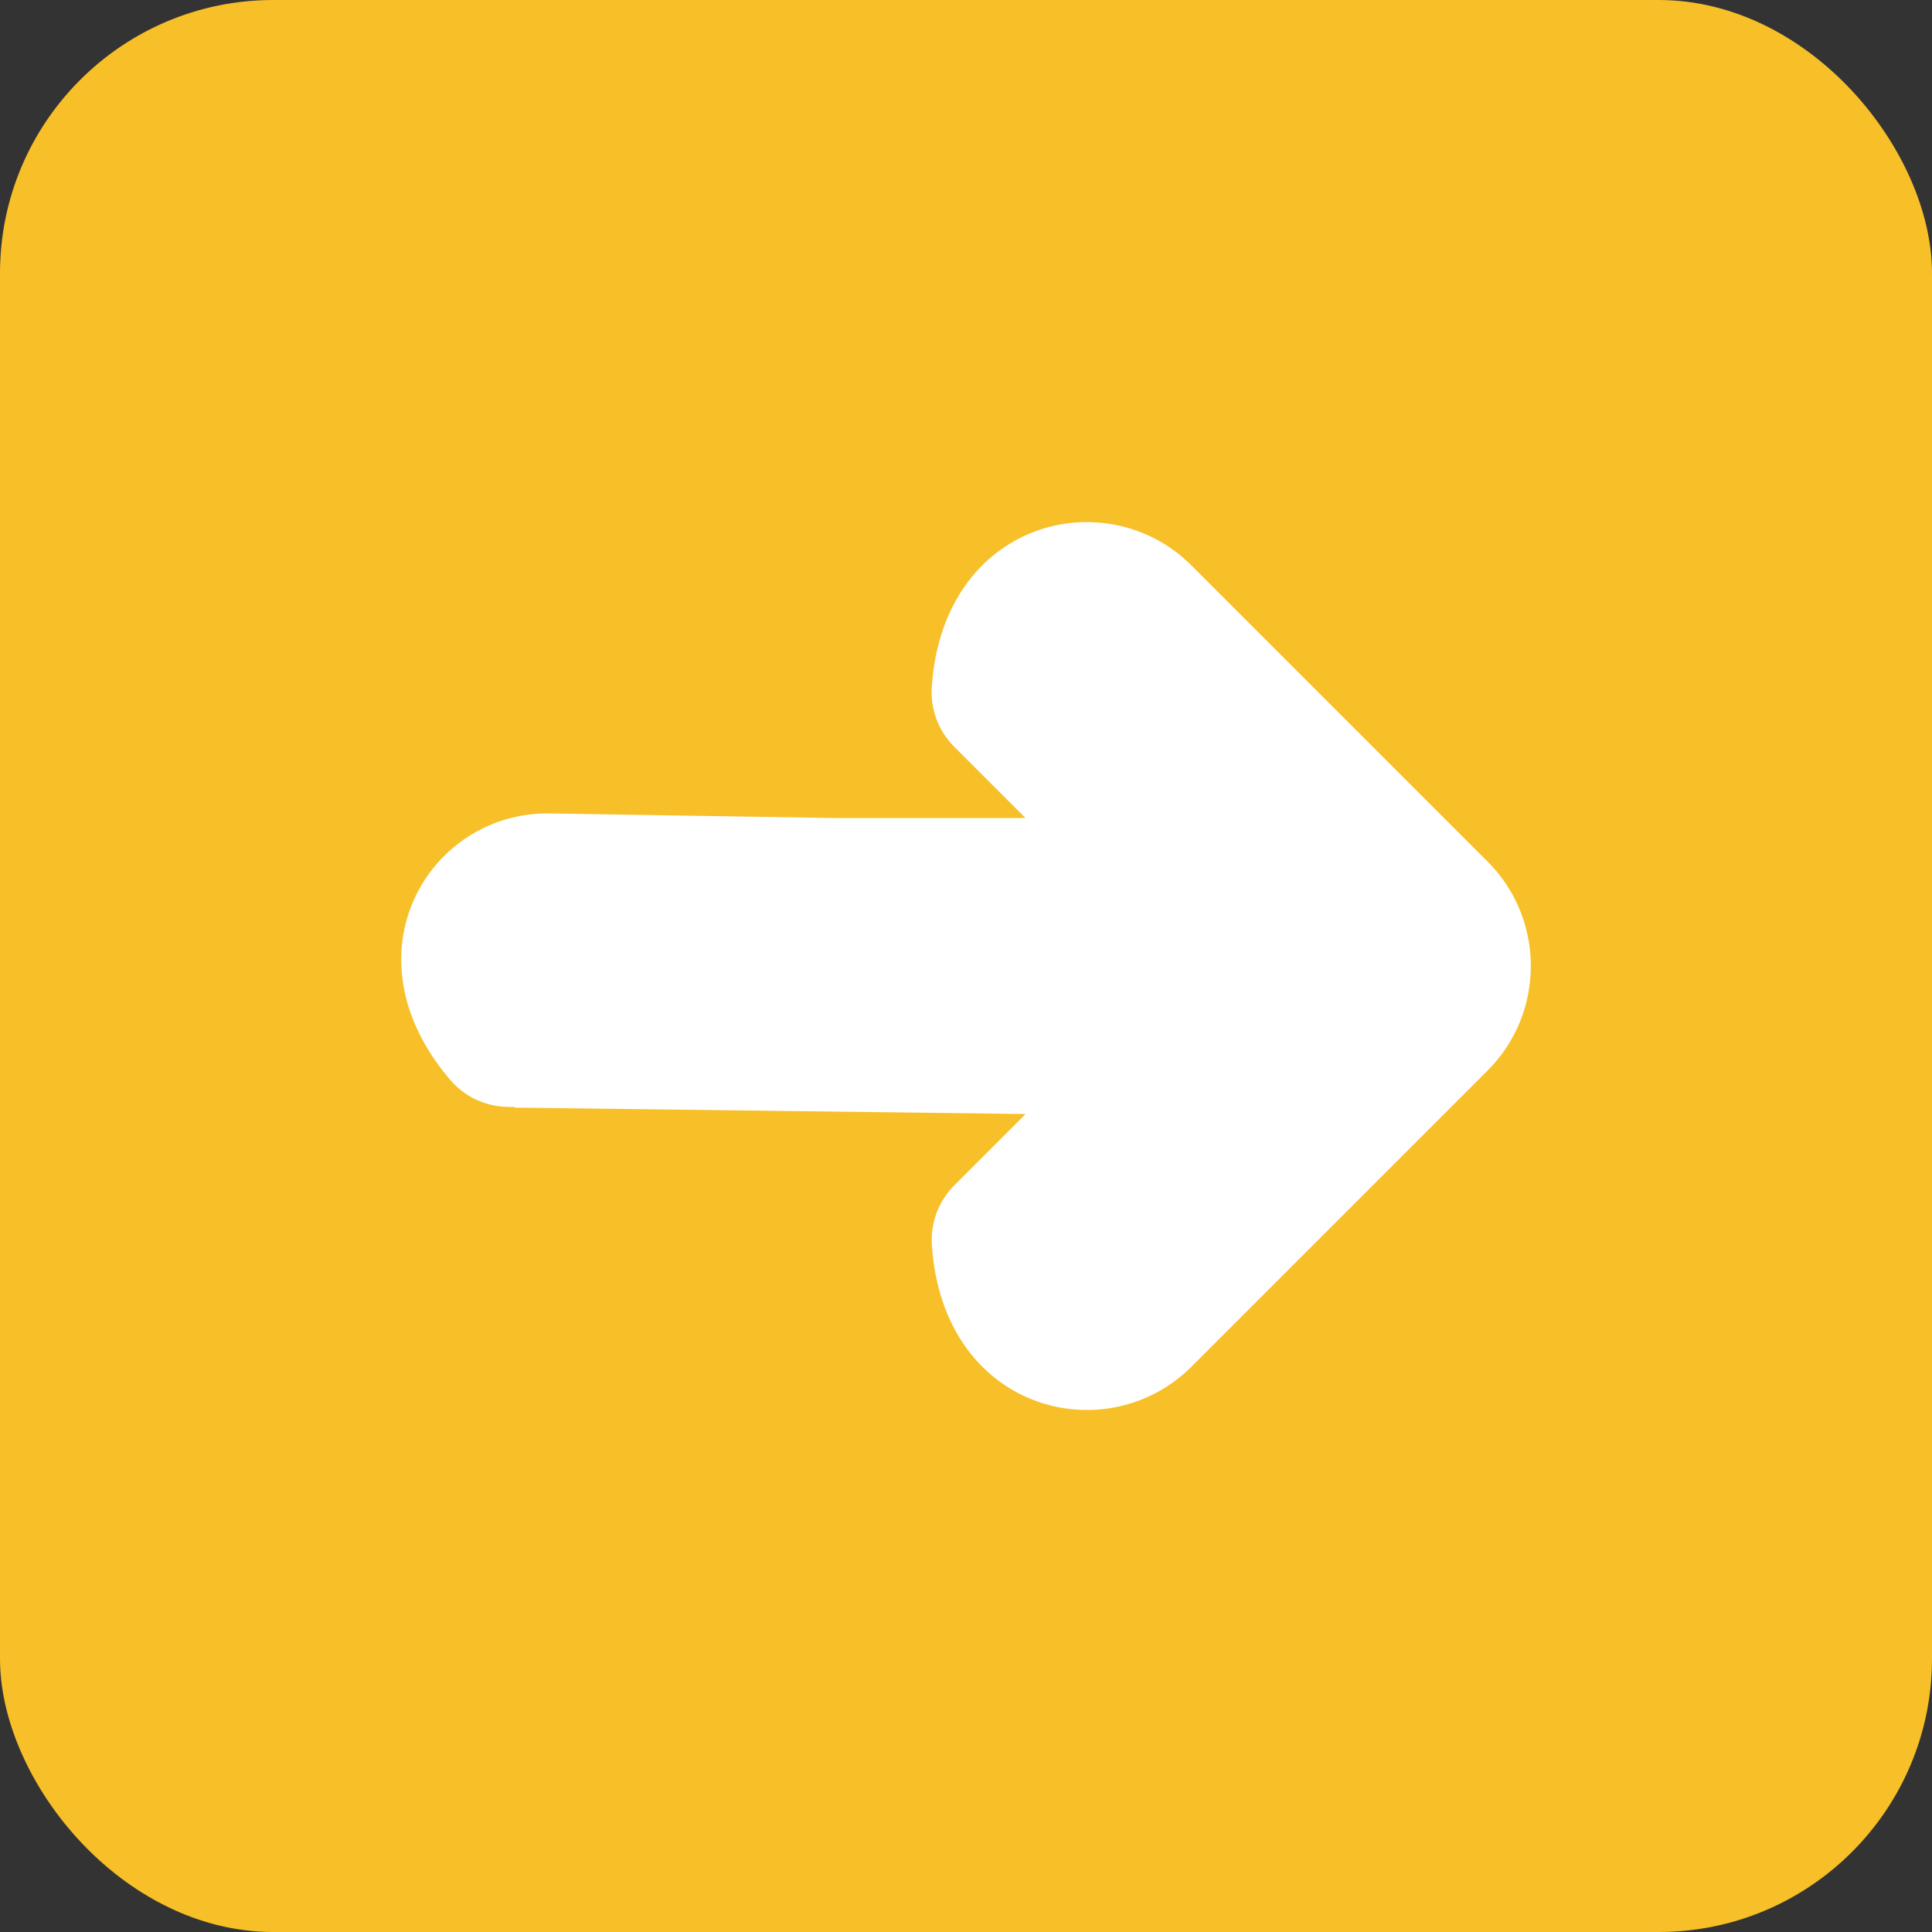 <?xml version="1.0" encoding="UTF-8"?>
<svg id="Layer_2" data-name="Layer 2" xmlns="http://www.w3.org/2000/svg" viewBox="0 0 251 251">
  <rect x="0" y="0" width="251" height="251" fill="#333333" stroke="none"/>
  <defs>
    <style>
      .cls-1 {
        fill: #f7bf28;
      }

      .cls-1, .cls-2 {
        stroke-width: 0px;
      }

      .cls-2 {
        fill: #fff;
      }
    </style>
  </defs>
  <g id="Layer_1-2" data-name="Layer 1">
    <g id="Layer_1-2" data-name="Layer 1-2">
      <rect class="cls-1" width="251" height="251" rx="35.5" ry="35.5"/>
      <path class="cls-2" d="M193.24,111.91l-38.45-38.45c-11.09-11.09-32.35-5.8-33.74,15.86-.18,2.88.91,5.7,2.95,7.73l9.23,9.23h-24.66,0s-37.16-.6-37.16-.6c-15.58-.25-26.98,18.22-12.89,34.65,1.87,2.18,4.61,3.44,7.48,3.48h.83s.03.06.05.09l66.36.83-9.23,9.23c-2.04,2.04-3.13,4.86-2.95,7.73,1.39,21.66,22.65,26.95,33.74,15.86l38.45-38.45c7.51-7.51,7.51-19.68,0-27.19Z"/>
    </g>
  </g>
</svg>